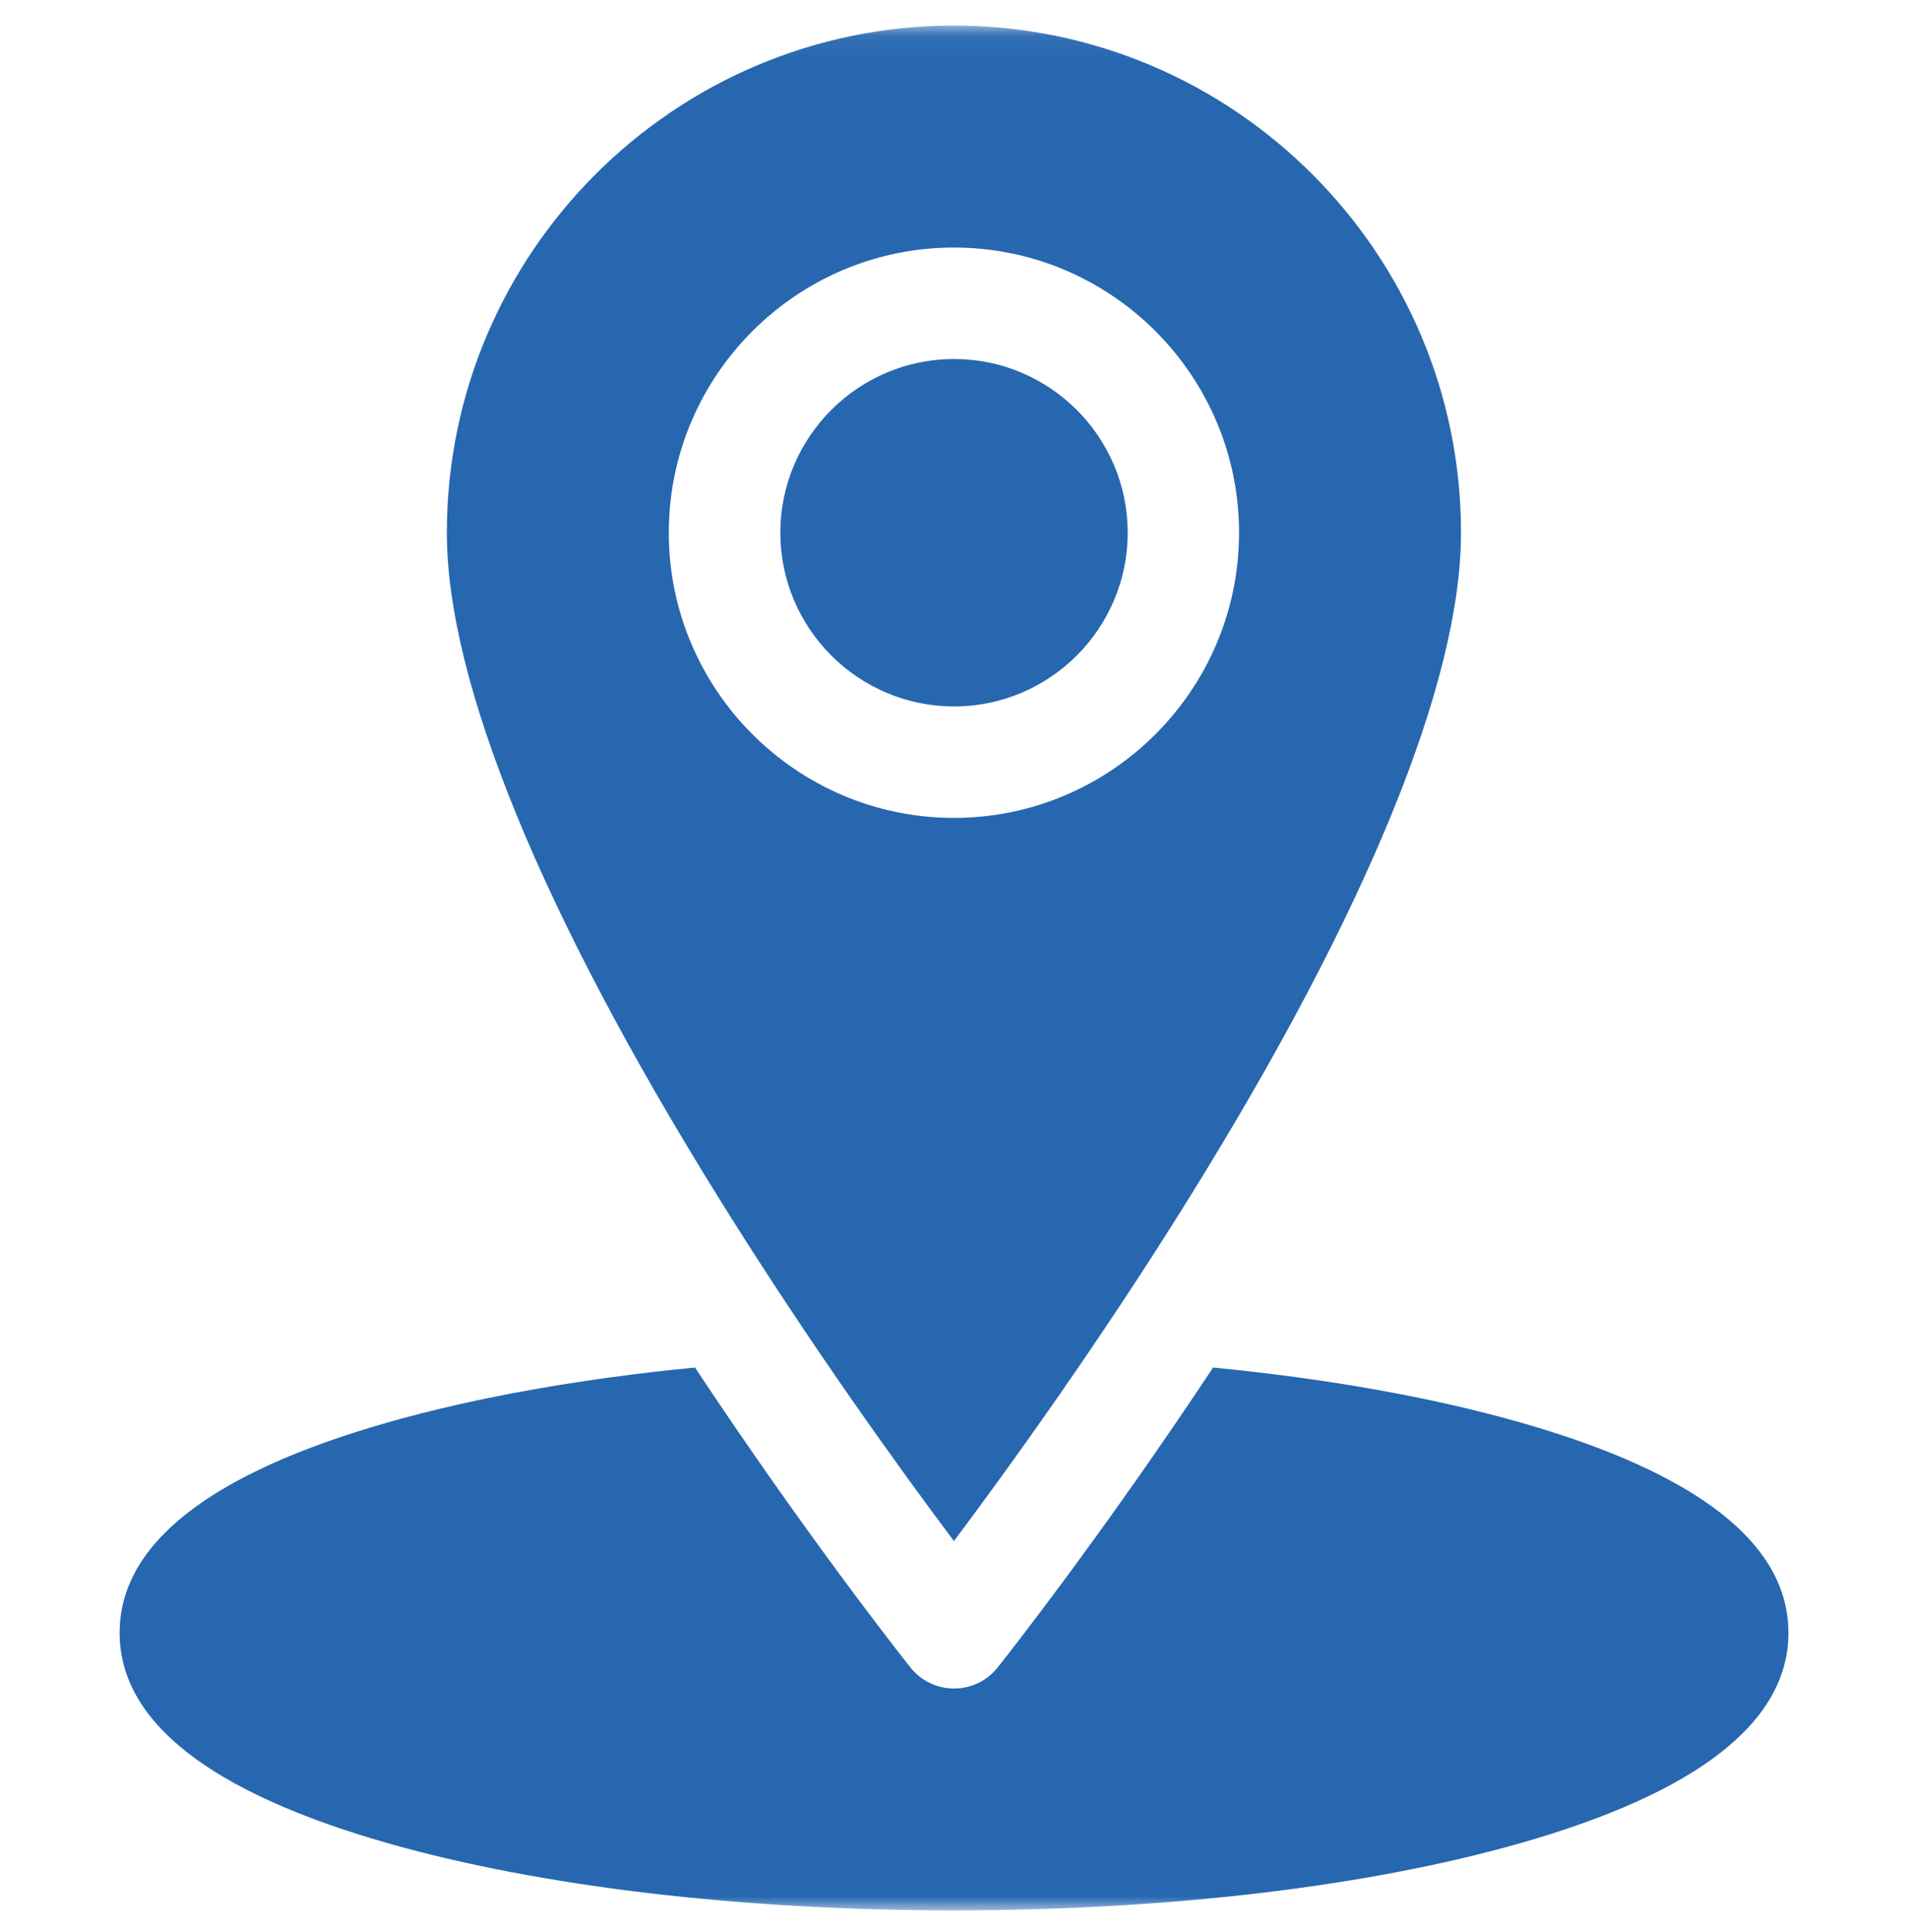 <svg width="80" height="81" viewBox="0 0 80 81" fill="none" xmlns="http://www.w3.org/2000/svg">
<mask id="mask0_11_241" style="mask-type:luminance" maskUnits="userSpaceOnUse" x="0" y="1" width="80" height="80">
<path d="M79.507 1.072H0.494V80.084H79.507V1.072Z" fill="white"/>
</mask>
<g mask="url(#mask0_11_241)">
<path d="M40.001 15.05C35.986 15.05 32.719 18.317 32.719 22.332C32.719 26.348 35.986 29.615 40.001 29.615C44.017 29.615 47.283 26.348 47.283 22.332C47.283 18.317 44.017 15.05 40.001 15.05Z" fill="#2667B0"/>
<path d="M63.729 59.626C60.033 58.573 55.642 57.796 50.864 57.328C46.231 64.323 42.229 69.401 41.832 69.901C41.389 70.46 40.715 70.786 40.002 70.786C39.289 70.786 38.615 70.46 38.172 69.901C37.774 69.401 33.772 64.323 29.139 57.328C24.361 57.796 19.97 58.573 16.274 59.626C8.804 61.754 5.016 64.723 5.016 68.45C5.016 72.176 8.804 75.145 16.274 77.273C22.644 79.087 31.07 80.086 40.002 80.086C48.933 80.086 57.359 79.087 63.728 77.273C71.199 75.145 74.987 72.176 74.987 68.45C74.987 64.723 71.199 61.754 63.729 59.626Z" fill="#2667B0"/>
<path d="M39.997 1.072C28.274 1.072 18.736 10.609 18.736 22.332C18.736 28.588 22.694 38.258 30.182 50.294C33.985 56.407 37.815 61.694 39.997 64.603C42.184 61.685 46.029 56.378 49.836 50.255C57.308 38.237 61.258 28.581 61.258 22.332C61.258 10.609 51.72 1.072 39.997 1.072ZM39.997 34.287C33.405 34.287 28.042 28.924 28.042 22.332C28.042 15.74 33.405 10.377 39.997 10.377C46.589 10.377 51.952 15.74 51.952 22.332C51.952 28.924 46.589 34.287 39.997 34.287Z" fill="#2667B0"/>
</g>
</svg>
